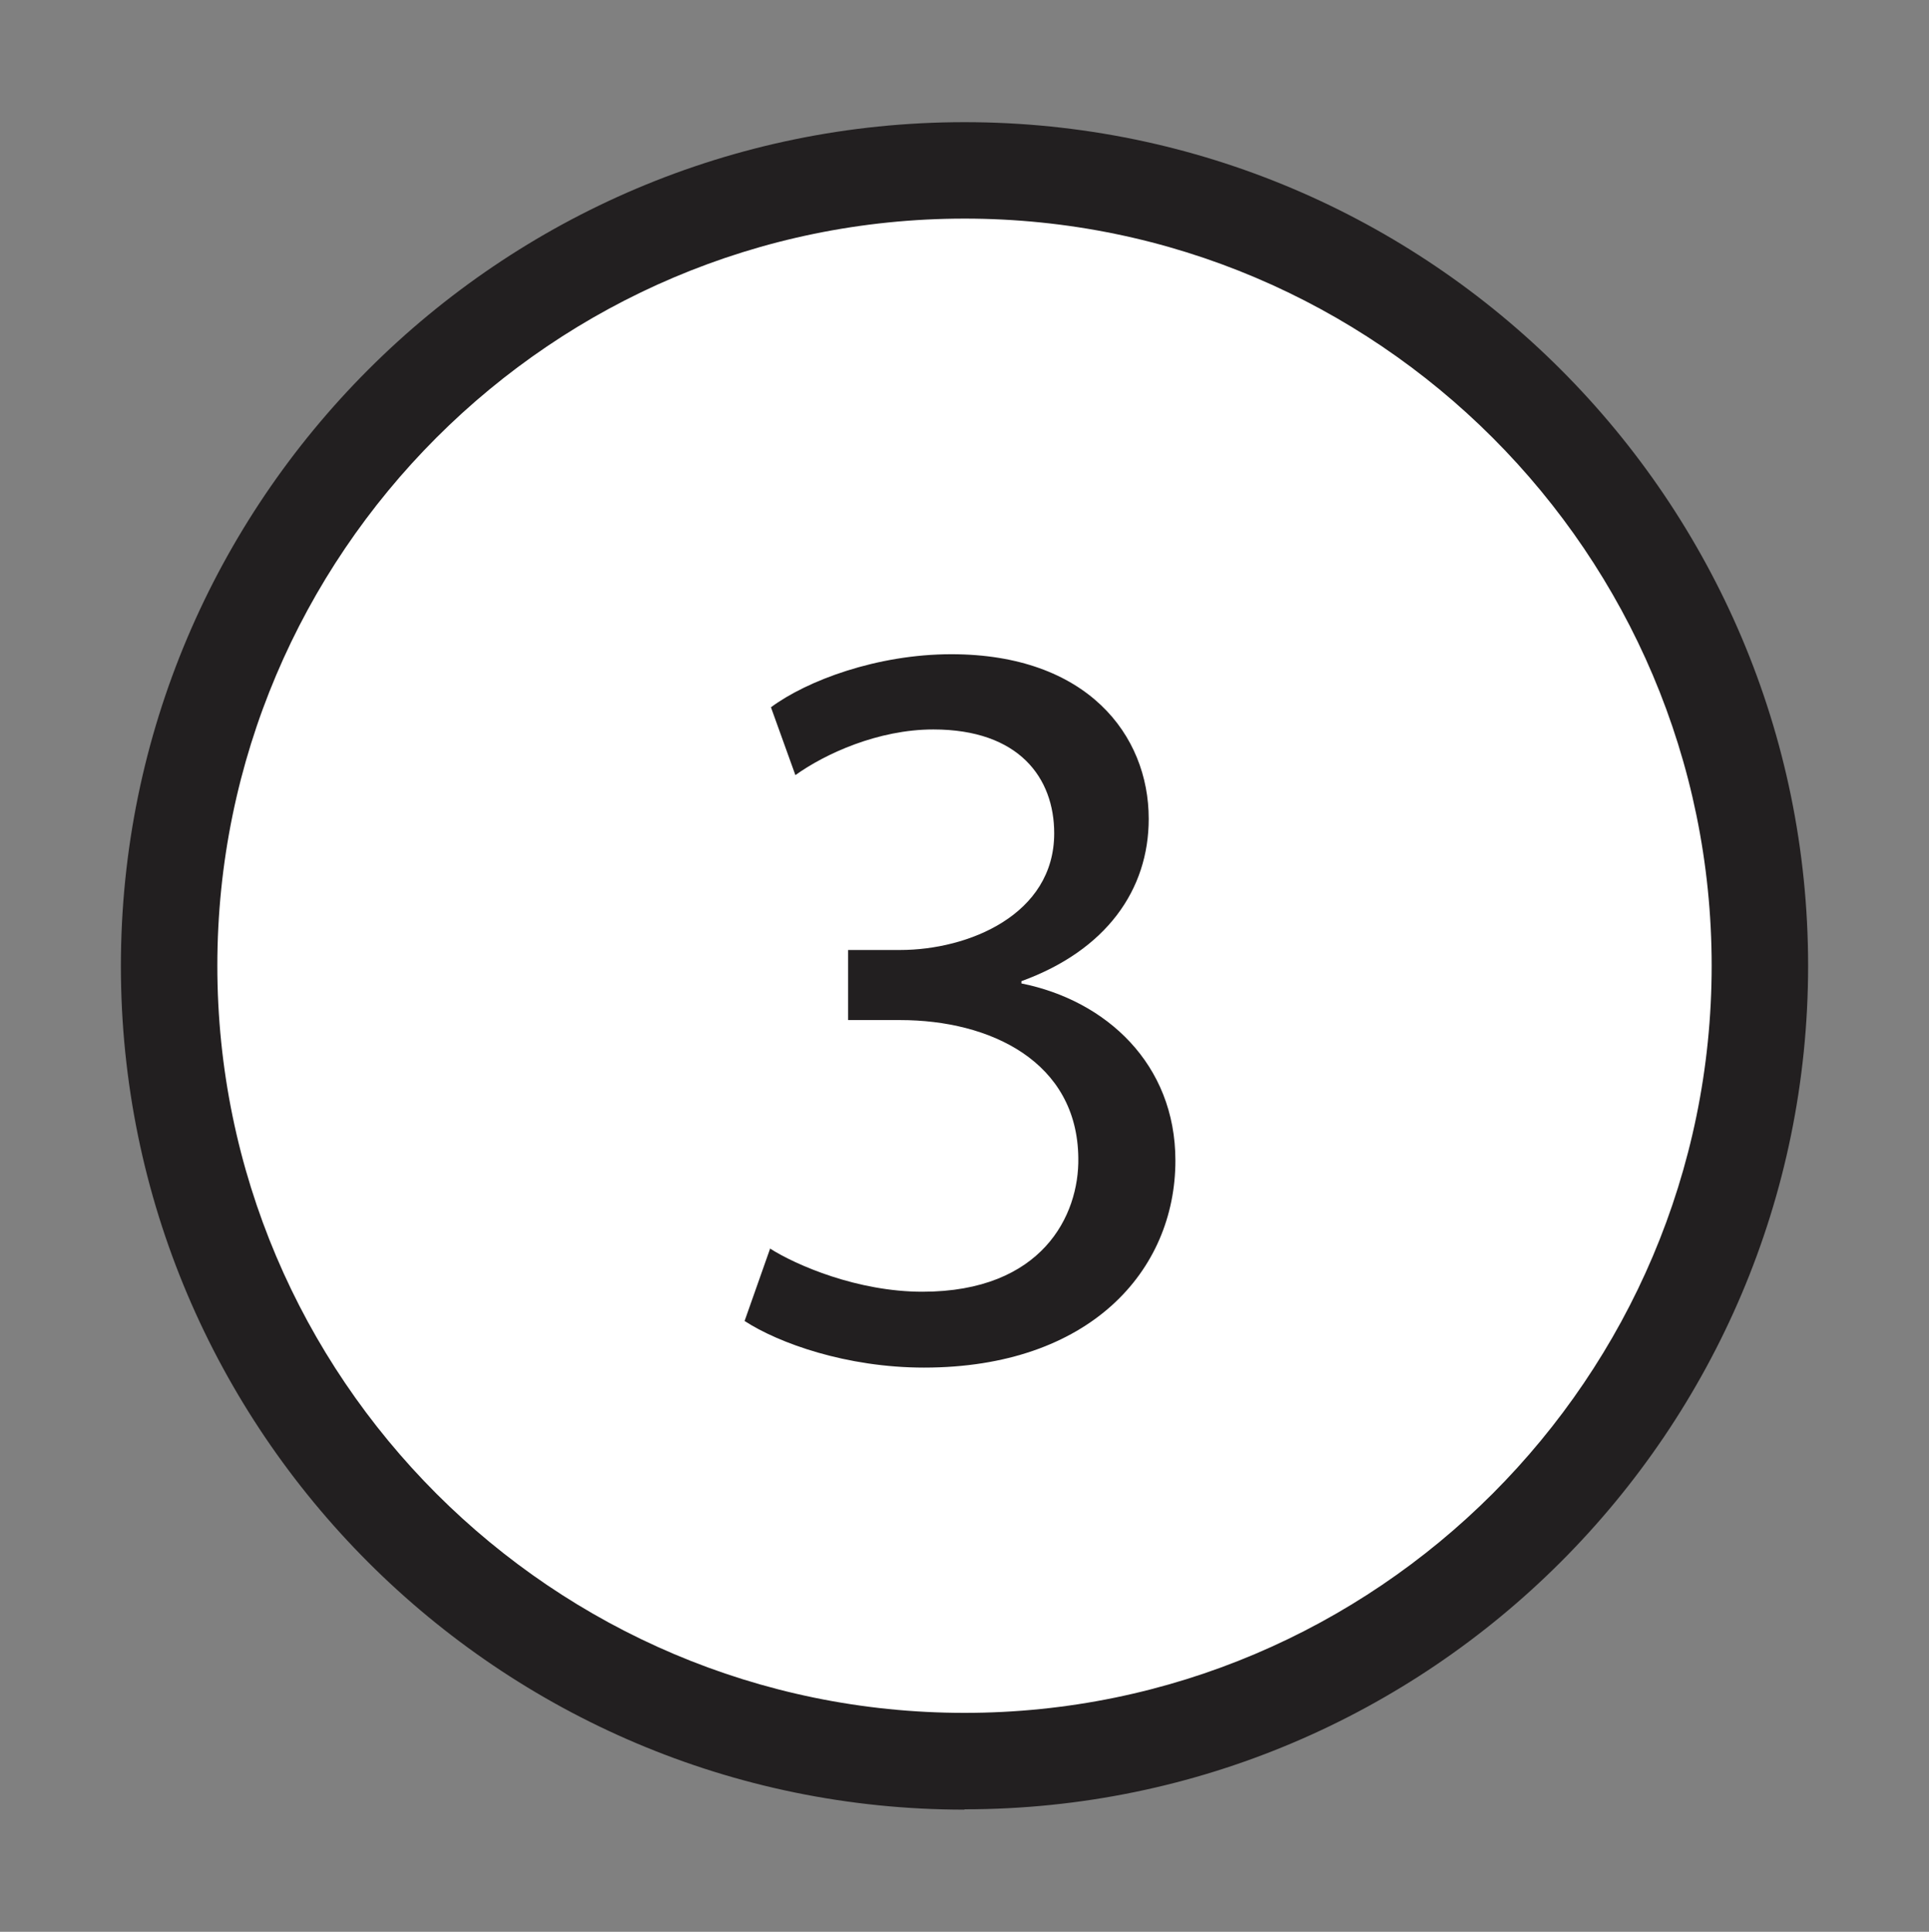 <svg xmlns="http://www.w3.org/2000/svg" id="a" width="60" height="60.09" viewBox="0 0 60 60.09"><rect x="0" y="0" width="60" height="60.09" fill="#808080" stroke="none"/><circle cx="30" cy="30.05" r="24.74" fill="#fff" stroke-width="0"></circle><path d="m30,56.29c-14.47,0-26.24-11.77-26.24-26.24S15.53,3.8,30,3.8s26.24,11.77,26.24,26.24-11.77,26.24-26.24,26.24Zm0-49.49c-12.82,0-23.24,10.43-23.24,23.24s10.43,23.24,23.24,23.24,23.24-10.43,23.24-23.24S42.82,6.8,30,6.8Z" fill="#221f20" stroke-width="0"></path><path d="m23.94,38.83c.83.53,2.74,1.35,4.75,1.35,3.73,0,4.88-2.38,4.85-4.16-.03-3-2.74-4.29-5.54-4.29h-1.62v-2.18h1.62c2.11,0,4.79-1.09,4.79-3.63,0-1.72-1.09-3.23-3.76-3.23-1.72,0-3.37.76-4.29,1.42l-.76-2.11c1.12-.83,3.3-1.65,5.61-1.65,4.22,0,6.14,2.51,6.14,5.12,0,2.21-1.32,4.09-3.96,5.05v.07c2.64.53,4.79,2.51,4.79,5.51,0,3.43-2.67,6.44-7.82,6.44-2.41,0-4.52-.76-5.58-1.45l.79-2.24Z" fill="#221f20" stroke-width="0"></path></svg>